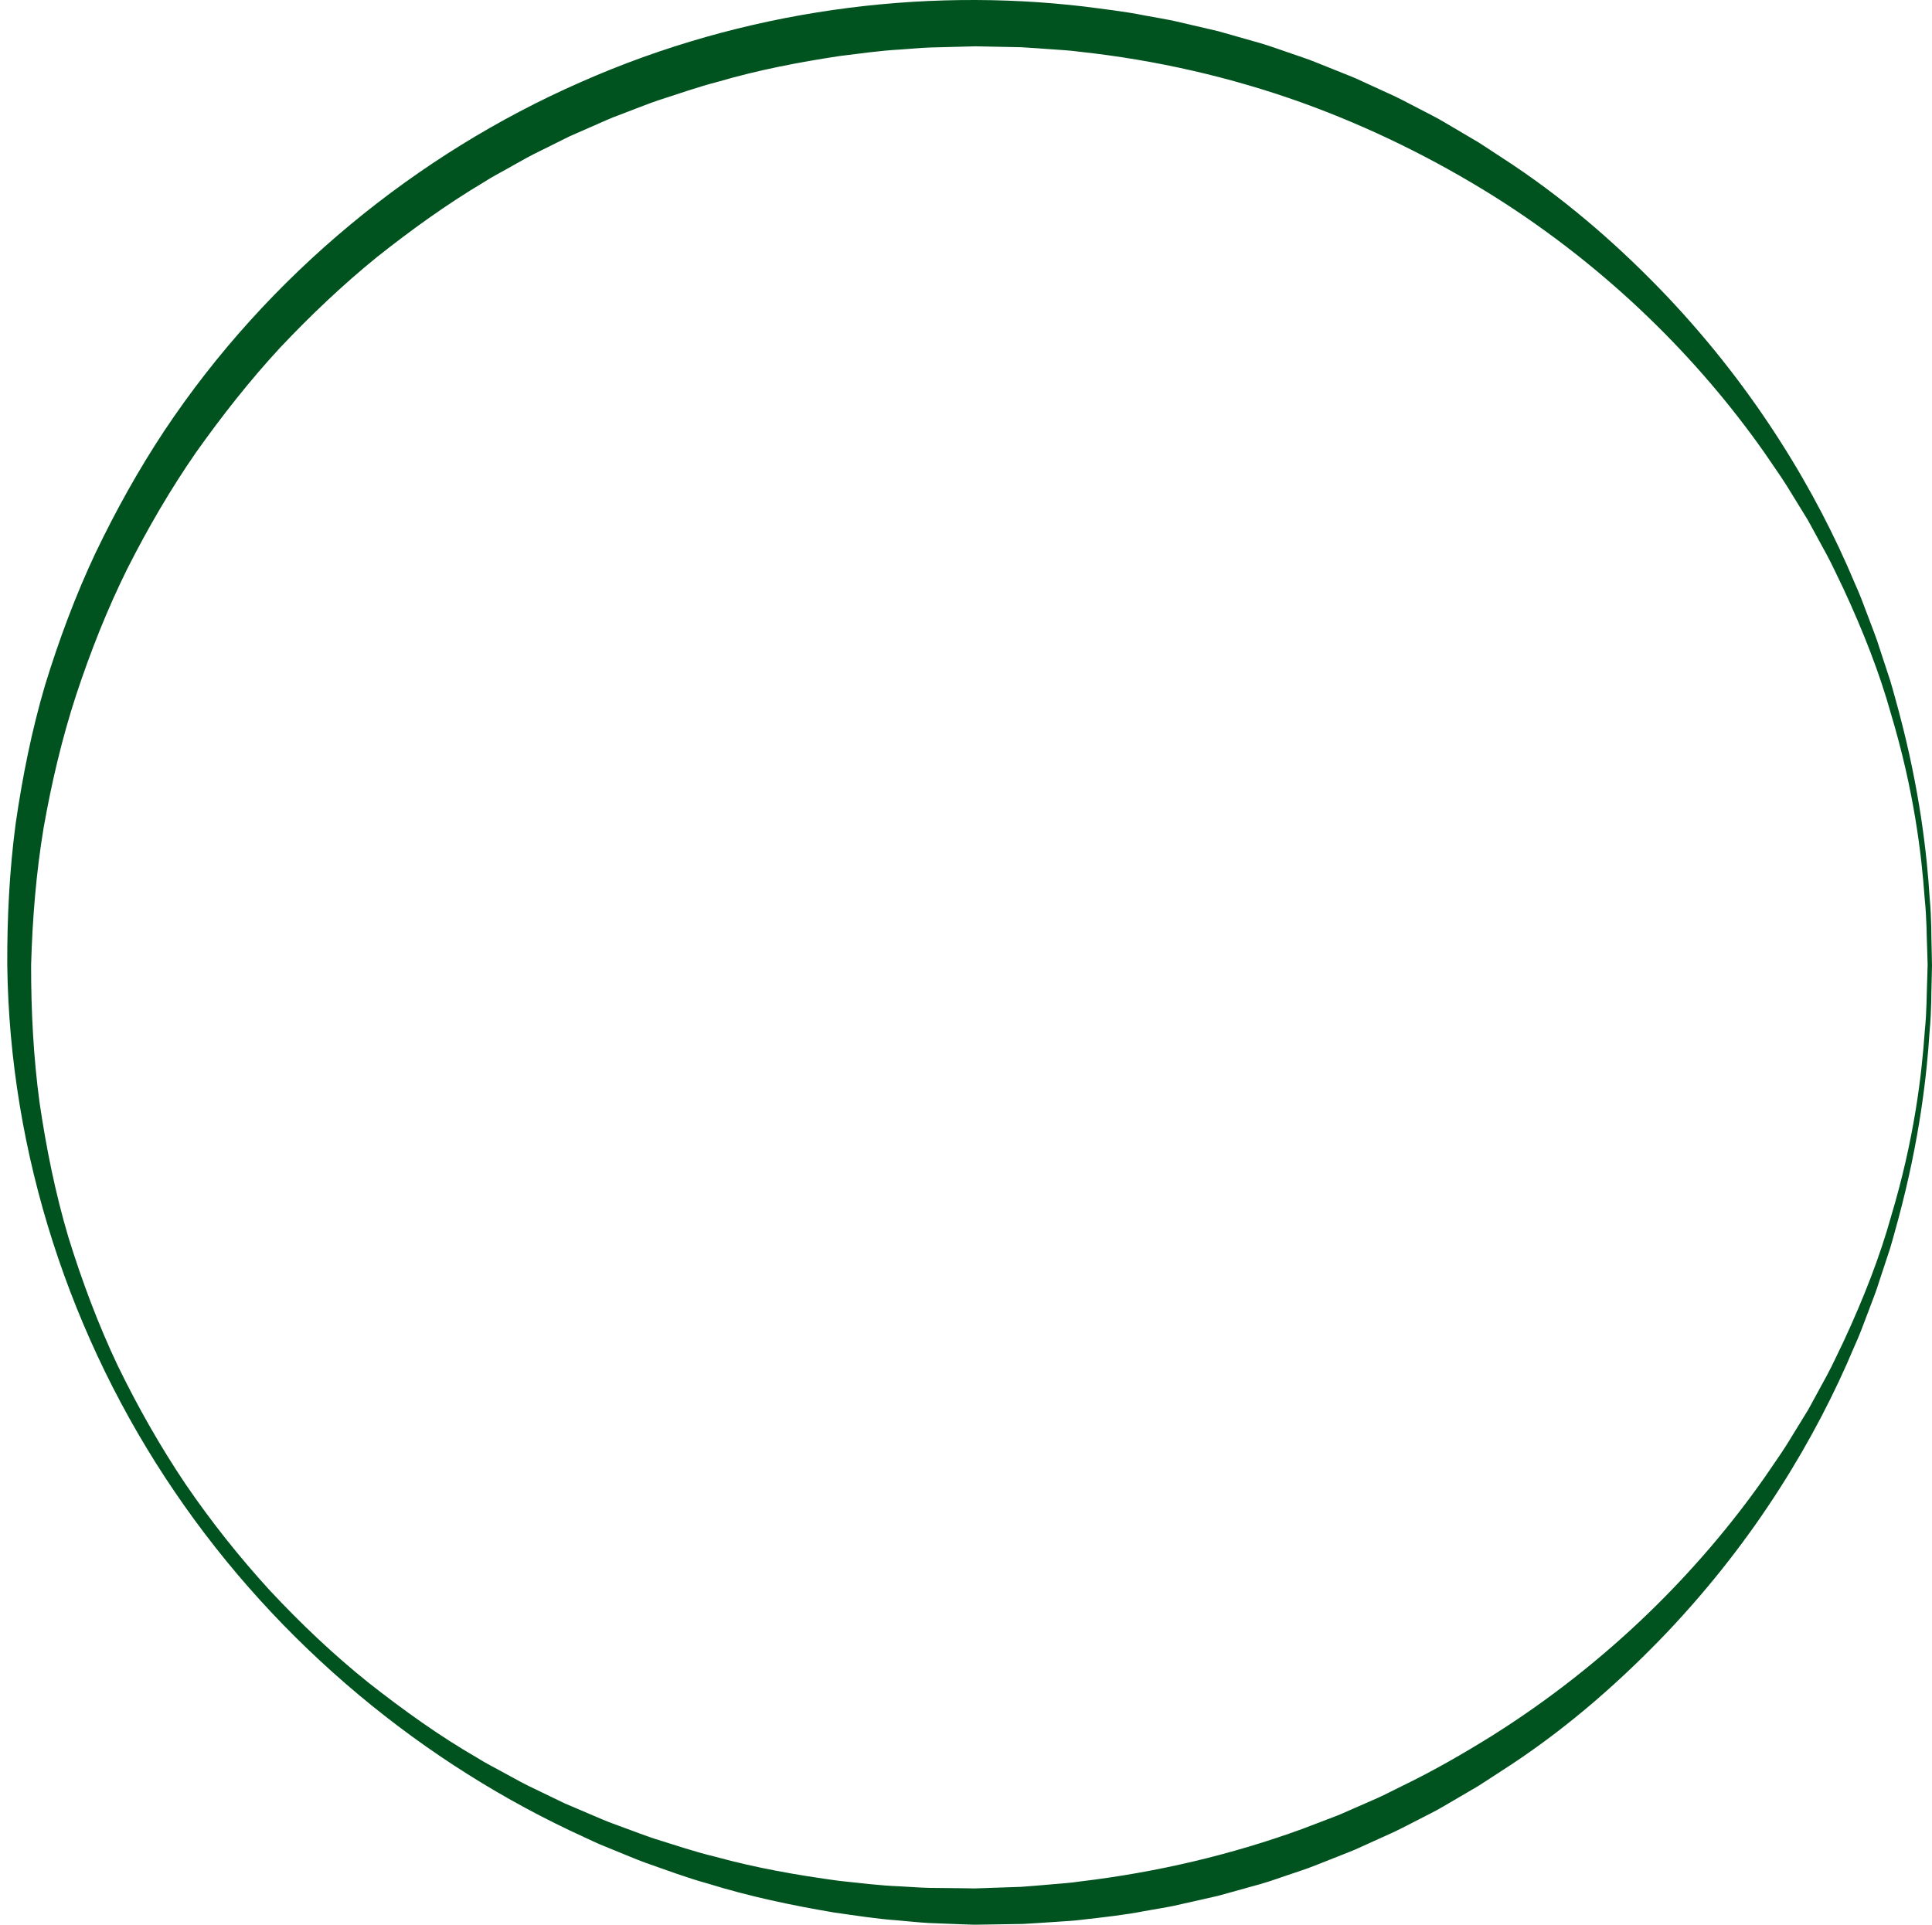 <?xml version="1.0" encoding="UTF-8"?>
<svg width="266px" height="265px" viewBox="0 0 266 265" version="1.1" xmlns="http://www.w3.org/2000/svg" xmlns:xlink="http://www.w3.org/1999/xlink">
    <!-- Generator: Sketch 43.2 (39069) - http://www.bohemiancoding.com/sketch -->
    <title>Untitled 47</title>
    <desc>Created with Sketch.</desc>
    <defs></defs>
    <g id="Page-1" stroke="none" stroke-width="1" fill="none" fill-rule="evenodd">
        <g id="outline_green" transform="translate(1, 0)" fill-rule="nonzero" fill="#00521F">
            <path d="M265,132.849 C265,132.849 264.982,133.65 264.948,135.203 C264.885,136.756 264.946,139.057 264.665,142.066 C264.283,148.08 263.292,156.907 260.372,167.798 C259.99,169.153 259.635,170.557 259.201,171.975 C258.736,173.384 258.26,174.828 257.772,176.307 C257.328,177.802 256.71,179.272 256.147,180.803 C255.574,182.329 254.999,183.895 254.288,185.441 C251.653,191.714 248.28,198.299 244.025,204.948 C239.781,211.6 234.634,218.303 228.518,224.755 C222.388,231.179 215.349,237.459 207.186,242.879 C206.16,243.547 205.129,244.219 204.093,244.894 L202.531,245.904 L200.918,246.849 C199.839,247.48 198.754,248.115 197.665,248.753 C196.579,249.399 195.429,249.938 194.3,250.53 C193.161,251.102 192.035,251.716 190.869,252.261 C189.696,252.792 188.518,253.325 187.335,253.862 L185.556,254.667 C184.956,254.924 184.344,255.152 183.736,255.397 C182.517,255.879 181.293,256.363 180.063,256.849 C178.838,257.349 177.562,257.724 176.306,258.17 C175.041,258.59 173.784,259.057 172.489,259.42 C171.194,259.78 169.893,260.142 168.588,260.505 L166.625,261.046 L164.631,261.497 C163.299,261.797 161.962,262.099 160.62,262.401 C159.273,262.678 157.907,262.886 156.544,263.133 C153.823,263.665 151.046,263.962 148.256,264.283 C146.864,264.475 145.454,264.529 144.044,264.631 C142.633,264.718 141.219,264.831 139.799,264.898 C138.377,264.921 136.95,264.944 135.52,264.967 L133.37,265 L133.04,265 L132.776,264.991 L132.247,264.973 L131.188,264.937 C129.776,264.881 128.359,264.826 126.938,264.77 C125.511,264.7 124.031,264.525 122.576,264.405 C119.635,264.2 116.755,263.727 113.842,263.322 C108.045,262.345 102.219,261.125 96.494,259.349 C93.605,258.556 90.786,257.492 87.936,256.498 C86.517,255.984 85.131,255.372 83.723,254.811 L81.617,253.951 C80.917,253.657 80.236,253.317 79.544,253.001 C57.398,242.933 37.361,226.468 23.066,205.416 C8.752,184.412 0.306,158.896 0.001,132.798 C-0.025,126.451 0.299,119.817 1.158,113.395 C2.088,106.962 3.367,100.569 5.205,94.332 C7.113,88.122 9.378,82.023 12.137,76.162 C14.936,70.324 18.078,64.663 21.638,59.294 C35.933,37.817 56.432,21.183 78.951,11.31 C101.492,1.332 125.948,-1.741 148.31,0.903 C151.105,1.272 153.889,1.581 156.616,2.133 C157.982,2.389 159.35,2.607 160.699,2.894 C162.043,3.206 163.382,3.517 164.716,3.827 L166.712,4.292 L168.677,4.847 C169.984,5.22 171.284,5.591 172.58,5.96 C173.875,6.334 175.133,6.809 176.399,7.234 C177.656,7.687 178.933,8.068 180.158,8.575 C181.387,9.068 182.612,9.559 183.831,10.048 C184.439,10.296 185.052,10.528 185.651,10.788 L187.43,11.603 C188.613,12.145 189.79,12.685 190.962,13.223 C192.127,13.775 193.252,14.395 194.39,14.973 C195.517,15.572 196.667,16.118 197.753,16.767 C198.842,17.409 199.926,18.048 201.004,18.684 L202.616,19.636 L204.177,20.653 C205.212,21.333 206.242,22.008 207.266,22.681 C215.414,28.14 222.457,34.423 228.58,40.865 C234.693,47.329 239.826,54.049 244.072,60.703 C248.326,67.356 251.698,73.946 254.333,80.222 C255.043,81.769 255.618,83.335 256.191,84.862 C256.753,86.393 257.372,87.864 257.815,89.36 C258.302,90.839 258.777,92.285 259.241,93.694 C259.675,95.113 260.028,96.518 260.41,97.873 C263.326,108.767 264.304,117.606 264.676,123.61 C264.952,126.612 264.888,128.927 264.949,130.482 C264.981,132.038 264.998,132.841 264.998,132.841 L264.998,132.849 L265,132.849 Z M264.4,132.841 C264.4,132.841 264.376,132.042 264.328,130.493 C264.252,128.946 264.293,126.643 263.989,123.659 C263.563,117.696 262.544,108.892 259.32,98.181 C257.819,92.801 255.584,87.014 252.749,80.93 C252.003,79.426 251.312,77.857 250.481,76.322 C249.646,74.79 248.794,73.229 247.927,71.639 C246.98,70.097 246.015,68.528 245.034,66.931 C244.042,65.344 242.918,63.803 241.841,62.198 C232.946,49.572 220.508,36.94 204.495,26.908 C196.494,21.917 187.668,17.522 178.129,14.088 C168.584,10.678 158.321,8.278 147.623,7.121 C146.284,6.929 144.958,6.878 143.623,6.775 C142.284,6.688 140.96,6.574 139.597,6.503 C138.201,6.475 136.802,6.447 135.397,6.419 L133.287,6.377 L131.296,6.431 C129.917,6.466 128.533,6.502 127.145,6.537 C125.758,6.581 124.372,6.728 122.979,6.818 C120.188,6.963 117.409,7.374 114.606,7.713 C109.027,8.558 103.409,9.631 97.877,11.249 C95.085,11.968 92.358,12.94 89.588,13.827 C88.21,14.29 86.863,14.851 85.494,15.359 L83.445,16.141 C82.764,16.409 82.101,16.722 81.426,17.011 C80.083,17.601 78.737,18.193 77.387,18.785 C76.068,19.441 74.746,20.099 73.421,20.758 C72.082,21.39 70.797,22.131 69.501,22.856 C68.216,23.601 66.878,24.263 65.628,25.077 C60.5,28.131 55.615,31.653 50.877,35.412 C46.18,39.228 41.756,43.428 37.555,47.88 C33.397,52.378 29.589,57.223 26.008,62.262 C22.484,67.345 19.353,72.722 16.54,78.284 C13.767,83.87 11.464,89.701 9.496,95.657 C7.542,101.622 6.104,107.761 5.005,113.972 C3.975,120.226 3.466,126.407 3.283,132.881 C3.274,139.126 3.596,145.527 4.444,151.79 C5.362,158.056 6.617,164.282 8.418,170.354 C10.292,176.398 12.51,182.332 15.211,188.034 C17.97,193.704 21.077,199.187 24.578,204.387 C28.114,209.561 32.01,214.455 36.203,219.035 C40.444,223.569 44.932,227.832 49.723,231.67 C54.545,235.46 59.504,239.025 64.745,242.047 C66.021,242.858 67.384,243.515 68.694,244.254 C70.015,244.974 71.324,245.709 72.688,246.335 C74.036,246.987 75.381,247.638 76.725,248.287 C78.097,248.871 79.465,249.455 80.831,250.037 C81.516,250.321 82.19,250.631 82.882,250.894 L84.964,251.662 C86.355,252.161 87.722,252.711 89.12,253.164 C91.929,254.034 94.698,254.978 97.531,255.656 C103.143,257.199 108.829,258.192 114.463,258.953 C117.292,259.25 120.108,259.618 122.884,259.717 C124.282,259.785 125.642,259.909 127.057,259.932 C128.479,259.947 129.897,259.962 131.31,259.977 L132.369,259.994 L132.898,260.003 L133.162,260.007 C133.265,260.011 133.218,260.002 133.361,260.001 L135.431,259.93 C136.808,259.883 138.181,259.837 139.551,259.79 C140.917,259.701 142.276,259.567 143.632,259.458 C144.986,259.335 146.34,259.263 147.675,259.052 C158.402,257.779 168.674,255.316 178.221,251.846 C179.407,251.393 180.589,250.942 181.765,250.493 C182.351,250.265 182.944,250.053 183.523,249.813 L185.241,249.059 C186.385,248.558 187.523,248.059 188.657,247.562 C189.784,247.052 190.873,246.473 191.975,245.937 C196.393,243.804 200.568,241.391 204.574,238.893 C220.573,228.803 233.001,216.156 241.888,203.514 C242.965,201.909 244.089,200.367 245.081,198.778 C246.062,197.18 247.026,195.61 247.973,194.067 C248.84,192.477 249.691,190.915 250.526,189.382 C251.357,187.845 252.047,186.277 252.793,184.771 C255.628,178.684 257.86,172.894 259.357,167.511 C262.577,156.797 263.583,147.982 264,142.028 C264.3,139.051 264.255,136.734 264.33,135.185 C264.375,133.633 264.399,132.832 264.399,132.832 L264.399,132.841 L264.4,132.841 Z" id="Shape"></path>
        </g>
    </g>
</svg>